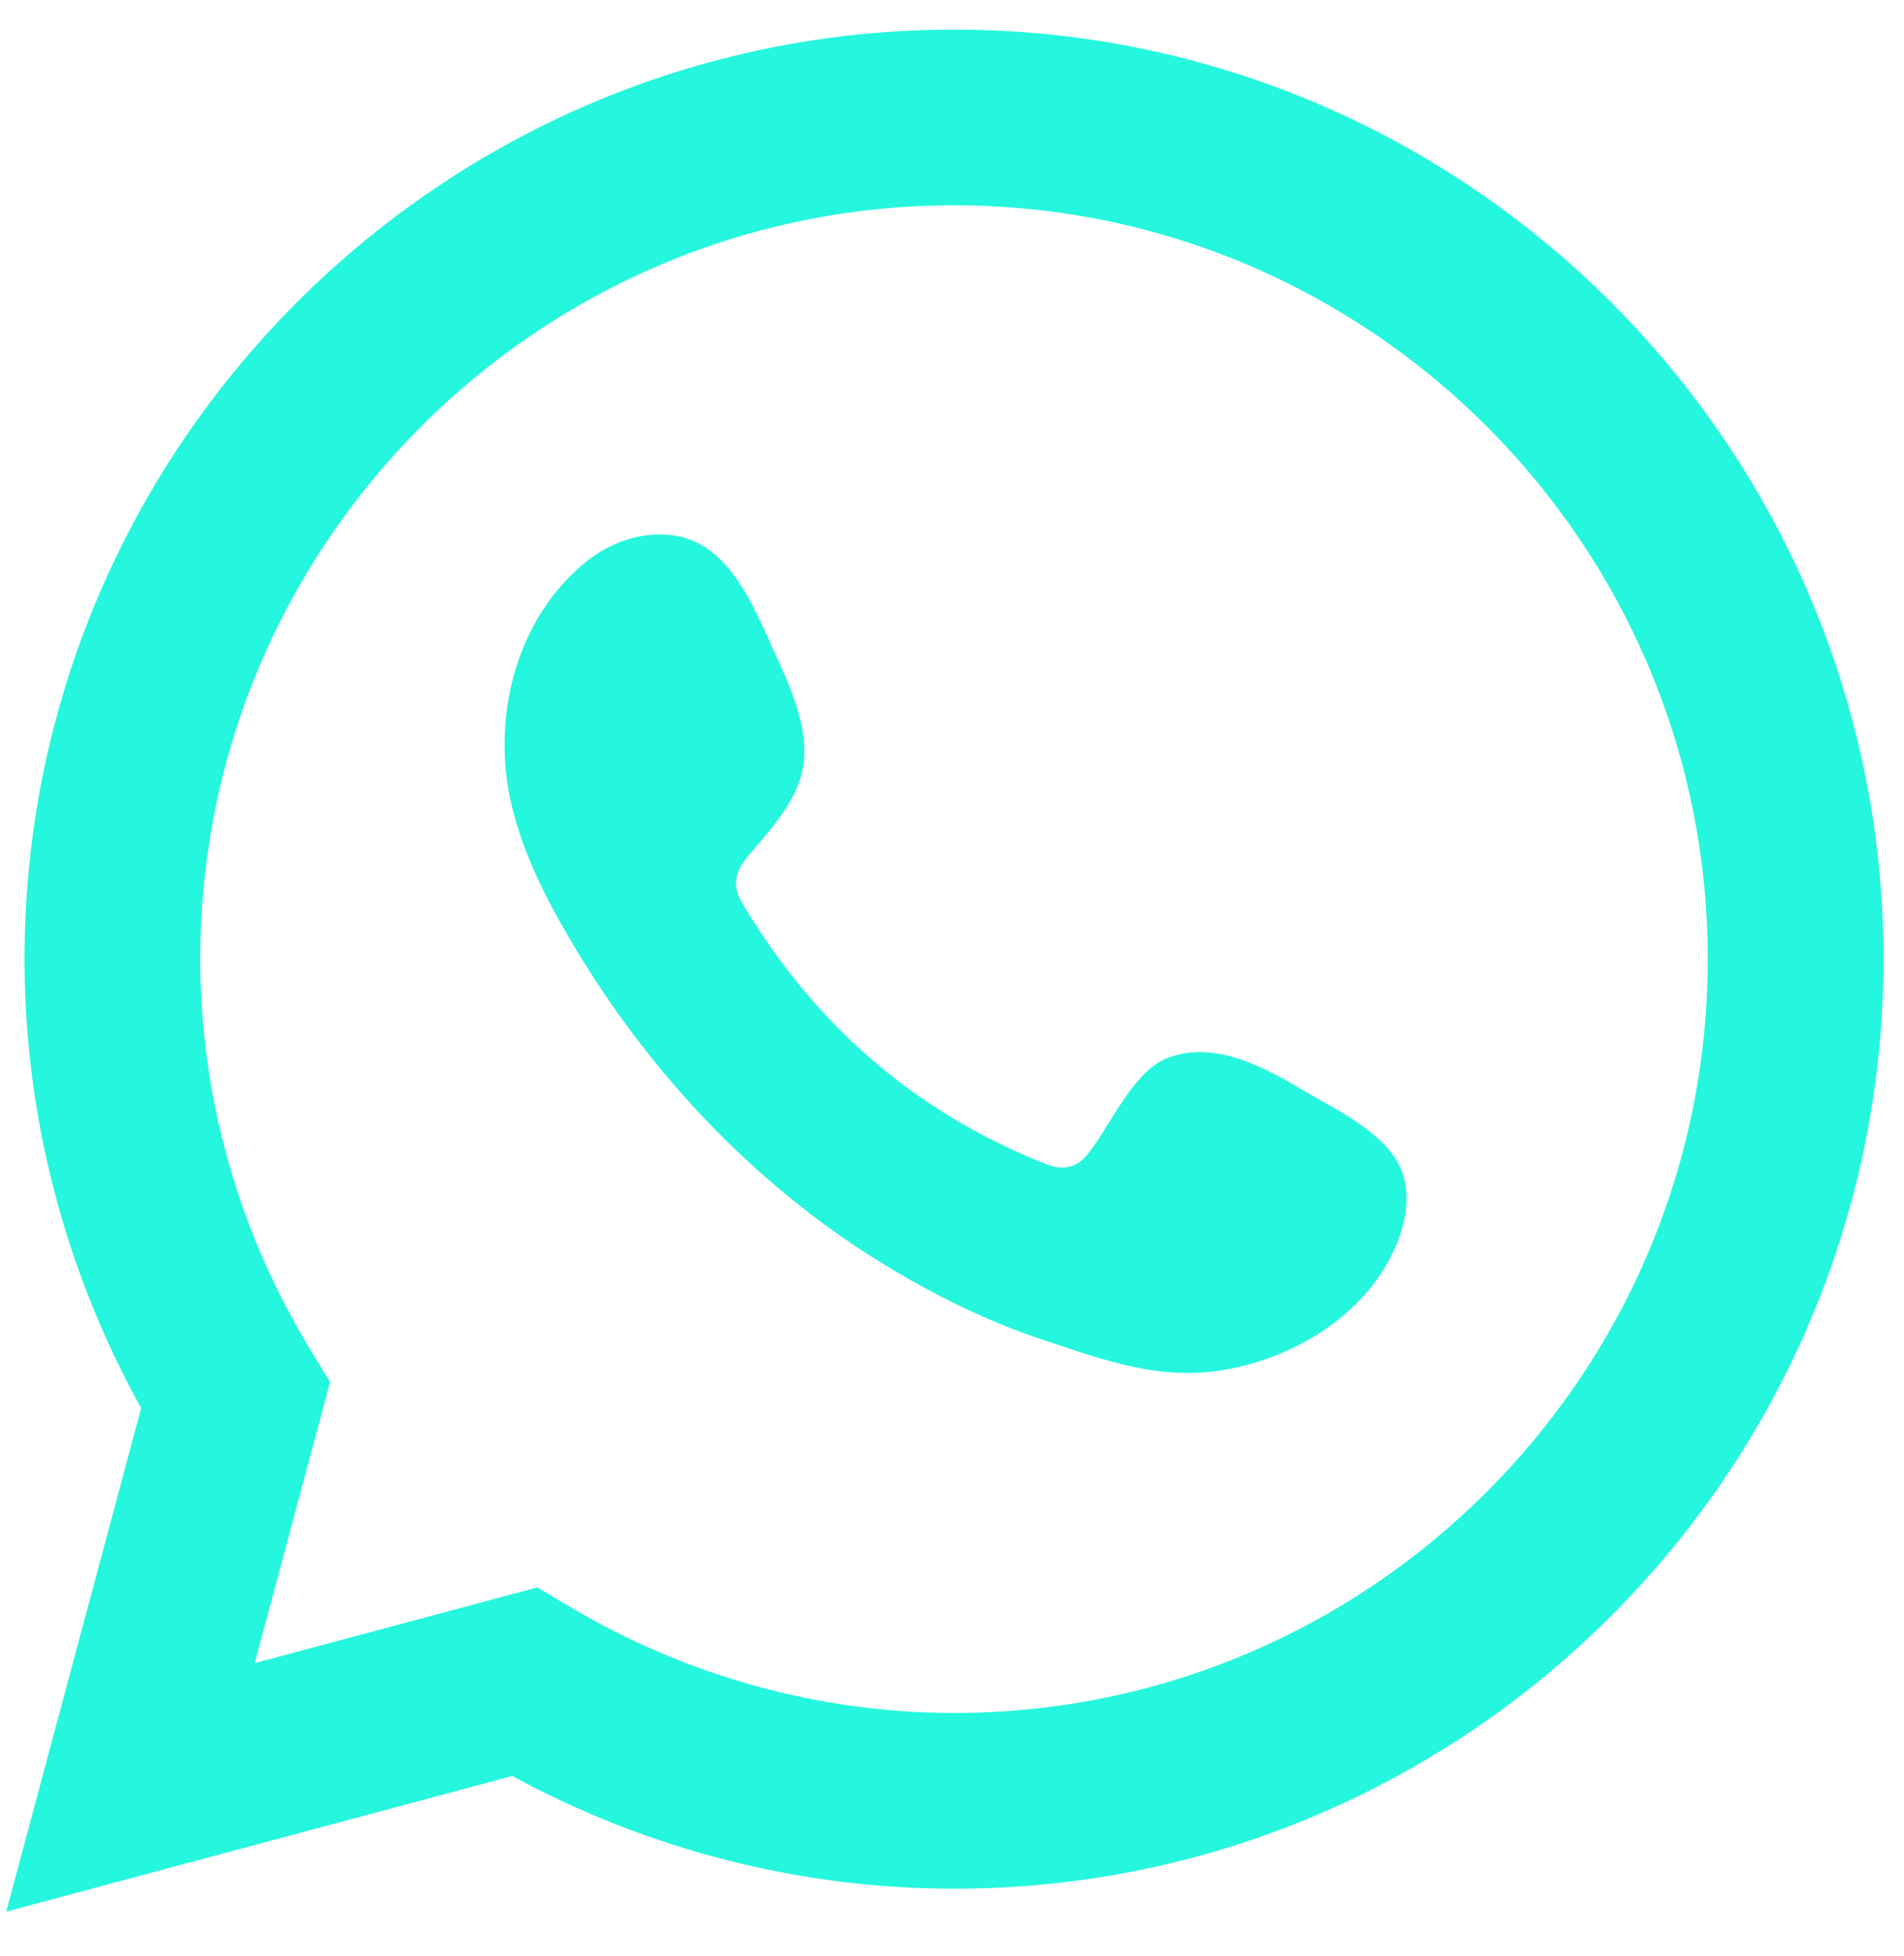 <svg width="37" height="38" viewBox="0 0 37 38" fill="none" xmlns="http://www.w3.org/2000/svg">
<path d="M10.442 30.844L11.061 31.213C13.334 32.568 15.921 33.284 18.539 33.284C26.615 33.284 33.186 26.713 33.186 18.636C33.186 10.56 26.615 3.989 18.539 3.989C10.462 3.989 3.891 10.56 3.891 18.636C3.891 21.304 4.633 23.929 6.034 26.231L6.414 26.855L4.95 32.316L10.442 30.844ZM0.121 37.144L2.743 27.361C1.258 24.684 0.477 21.683 0.477 18.636C0.477 8.677 8.579 0.575 18.539 0.575C28.498 0.575 36.601 8.677 36.601 18.636C36.601 28.596 28.498 36.699 18.539 36.699C15.549 36.699 12.597 35.944 9.954 34.509L0.121 37.144Z" fill="#24F7DD"/>
<path fill-rule="evenodd" clip-rule="evenodd" d="M25.258 21.148C24.514 20.704 23.547 20.208 22.671 20.565C21.999 20.84 21.57 21.892 21.135 22.429C20.911 22.705 20.645 22.748 20.302 22.611C17.779 21.605 15.847 19.921 14.455 17.601C14.219 17.241 14.262 16.957 14.546 16.623C14.966 16.128 15.494 15.565 15.607 14.899C15.722 14.232 15.409 13.452 15.133 12.857C14.781 12.099 14.386 11.016 13.626 10.587C12.927 10.192 12.006 10.412 11.383 10.92C10.309 11.795 9.79 13.167 9.806 14.525C9.81 14.912 9.858 15.297 9.949 15.671C10.165 16.567 10.579 17.404 11.046 18.2C11.398 18.8 11.779 19.383 12.191 19.943C13.541 21.776 15.219 23.368 17.162 24.559C18.134 25.153 19.179 25.675 20.262 26.032C21.477 26.433 22.559 26.851 23.871 26.603C25.243 26.341 26.598 25.492 27.143 24.168C27.305 23.776 27.385 23.34 27.294 22.927C27.107 22.071 25.95 21.563 25.258 21.148Z" fill="#24F7DD"/>
</svg>
